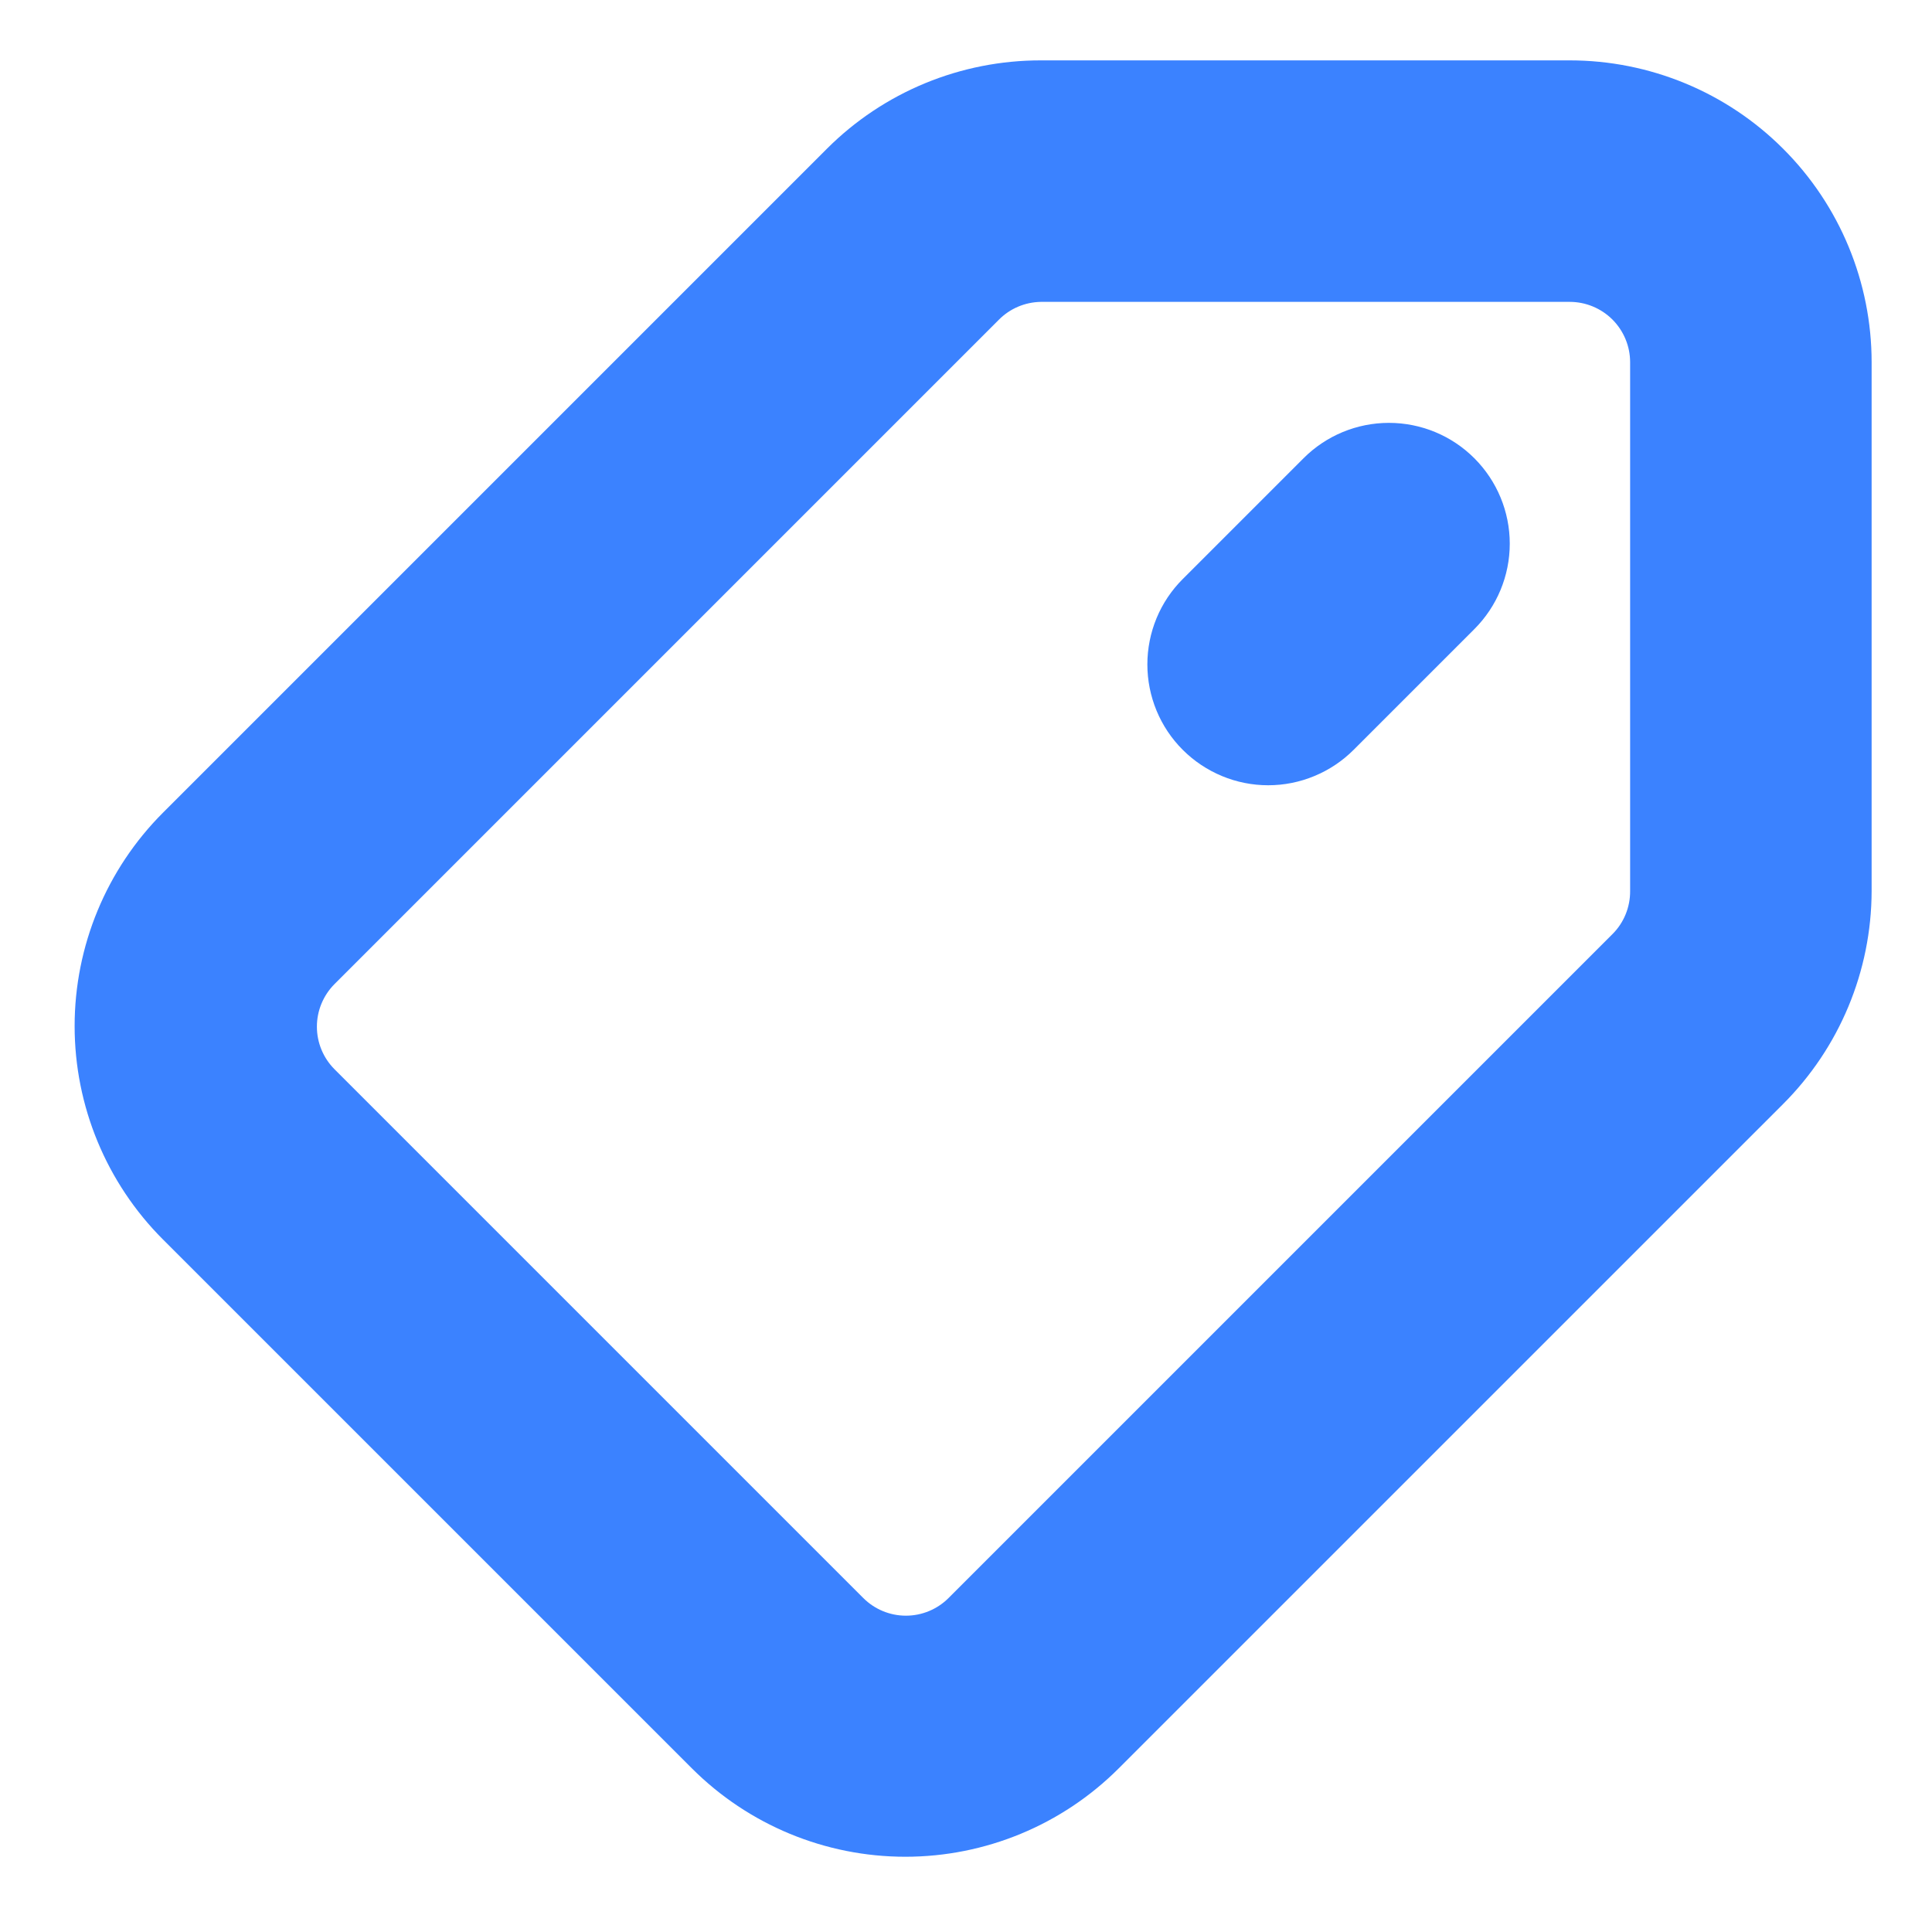 <?xml version="1.0" encoding="UTF-8"?> <svg xmlns="http://www.w3.org/2000/svg" width="40" height="40" viewBox="0 0 40 40" fill="none"> <path d="M32.5 1.25H21.55C20.729 1.249 19.915 1.409 19.156 1.722C18.396 2.035 17.706 2.495 17.125 3.075L3.375 16.825C2.203 17.997 1.545 19.587 1.545 21.244C1.545 22.901 2.203 24.491 3.375 25.663L14.325 36.612C15.497 37.784 17.086 38.442 18.744 38.442C20.401 38.442 21.99 37.784 23.162 36.612L36.912 22.863C38.085 21.693 38.746 20.106 38.75 18.45V7.5C38.75 6.679 38.588 5.867 38.274 5.108C37.96 4.35 37.5 3.661 36.919 3.081C36.339 2.5 35.65 2.04 34.892 1.726C34.133 1.412 33.321 1.25 32.5 1.25V1.25ZM33.75 18.45C33.751 18.614 33.719 18.778 33.657 18.93C33.595 19.082 33.503 19.221 33.387 19.337L19.637 33.087C19.403 33.32 19.086 33.451 18.756 33.451C18.426 33.451 18.109 33.32 17.875 33.087L6.925 22.137C6.692 21.903 6.561 21.587 6.561 21.256C6.561 20.926 6.692 20.609 6.925 20.375L20.675 6.625C20.906 6.389 21.22 6.255 21.55 6.25H32.5C32.831 6.25 33.149 6.382 33.384 6.616C33.618 6.851 33.75 7.168 33.75 7.5V18.45Z" fill="#3B82FF"></path> <path d="M26.988 9.488L24.488 11.988C24.255 12.22 24.071 12.495 23.945 12.799C23.82 13.102 23.755 13.428 23.755 13.756C23.755 14.085 23.82 14.41 23.945 14.713C24.071 15.017 24.255 15.293 24.488 15.525C24.72 15.757 24.996 15.941 25.299 16.067C25.602 16.193 25.928 16.258 26.256 16.258C26.585 16.258 26.91 16.193 27.213 16.067C27.517 15.941 27.793 15.757 28.025 15.525L30.525 13.025C30.994 12.556 31.258 11.92 31.258 11.256C31.258 10.593 30.994 9.957 30.525 9.488C30.056 9.018 29.42 8.755 28.756 8.755C28.093 8.755 27.457 9.018 26.988 9.488V9.488Z" fill="#3B82FF"></path> </svg> 